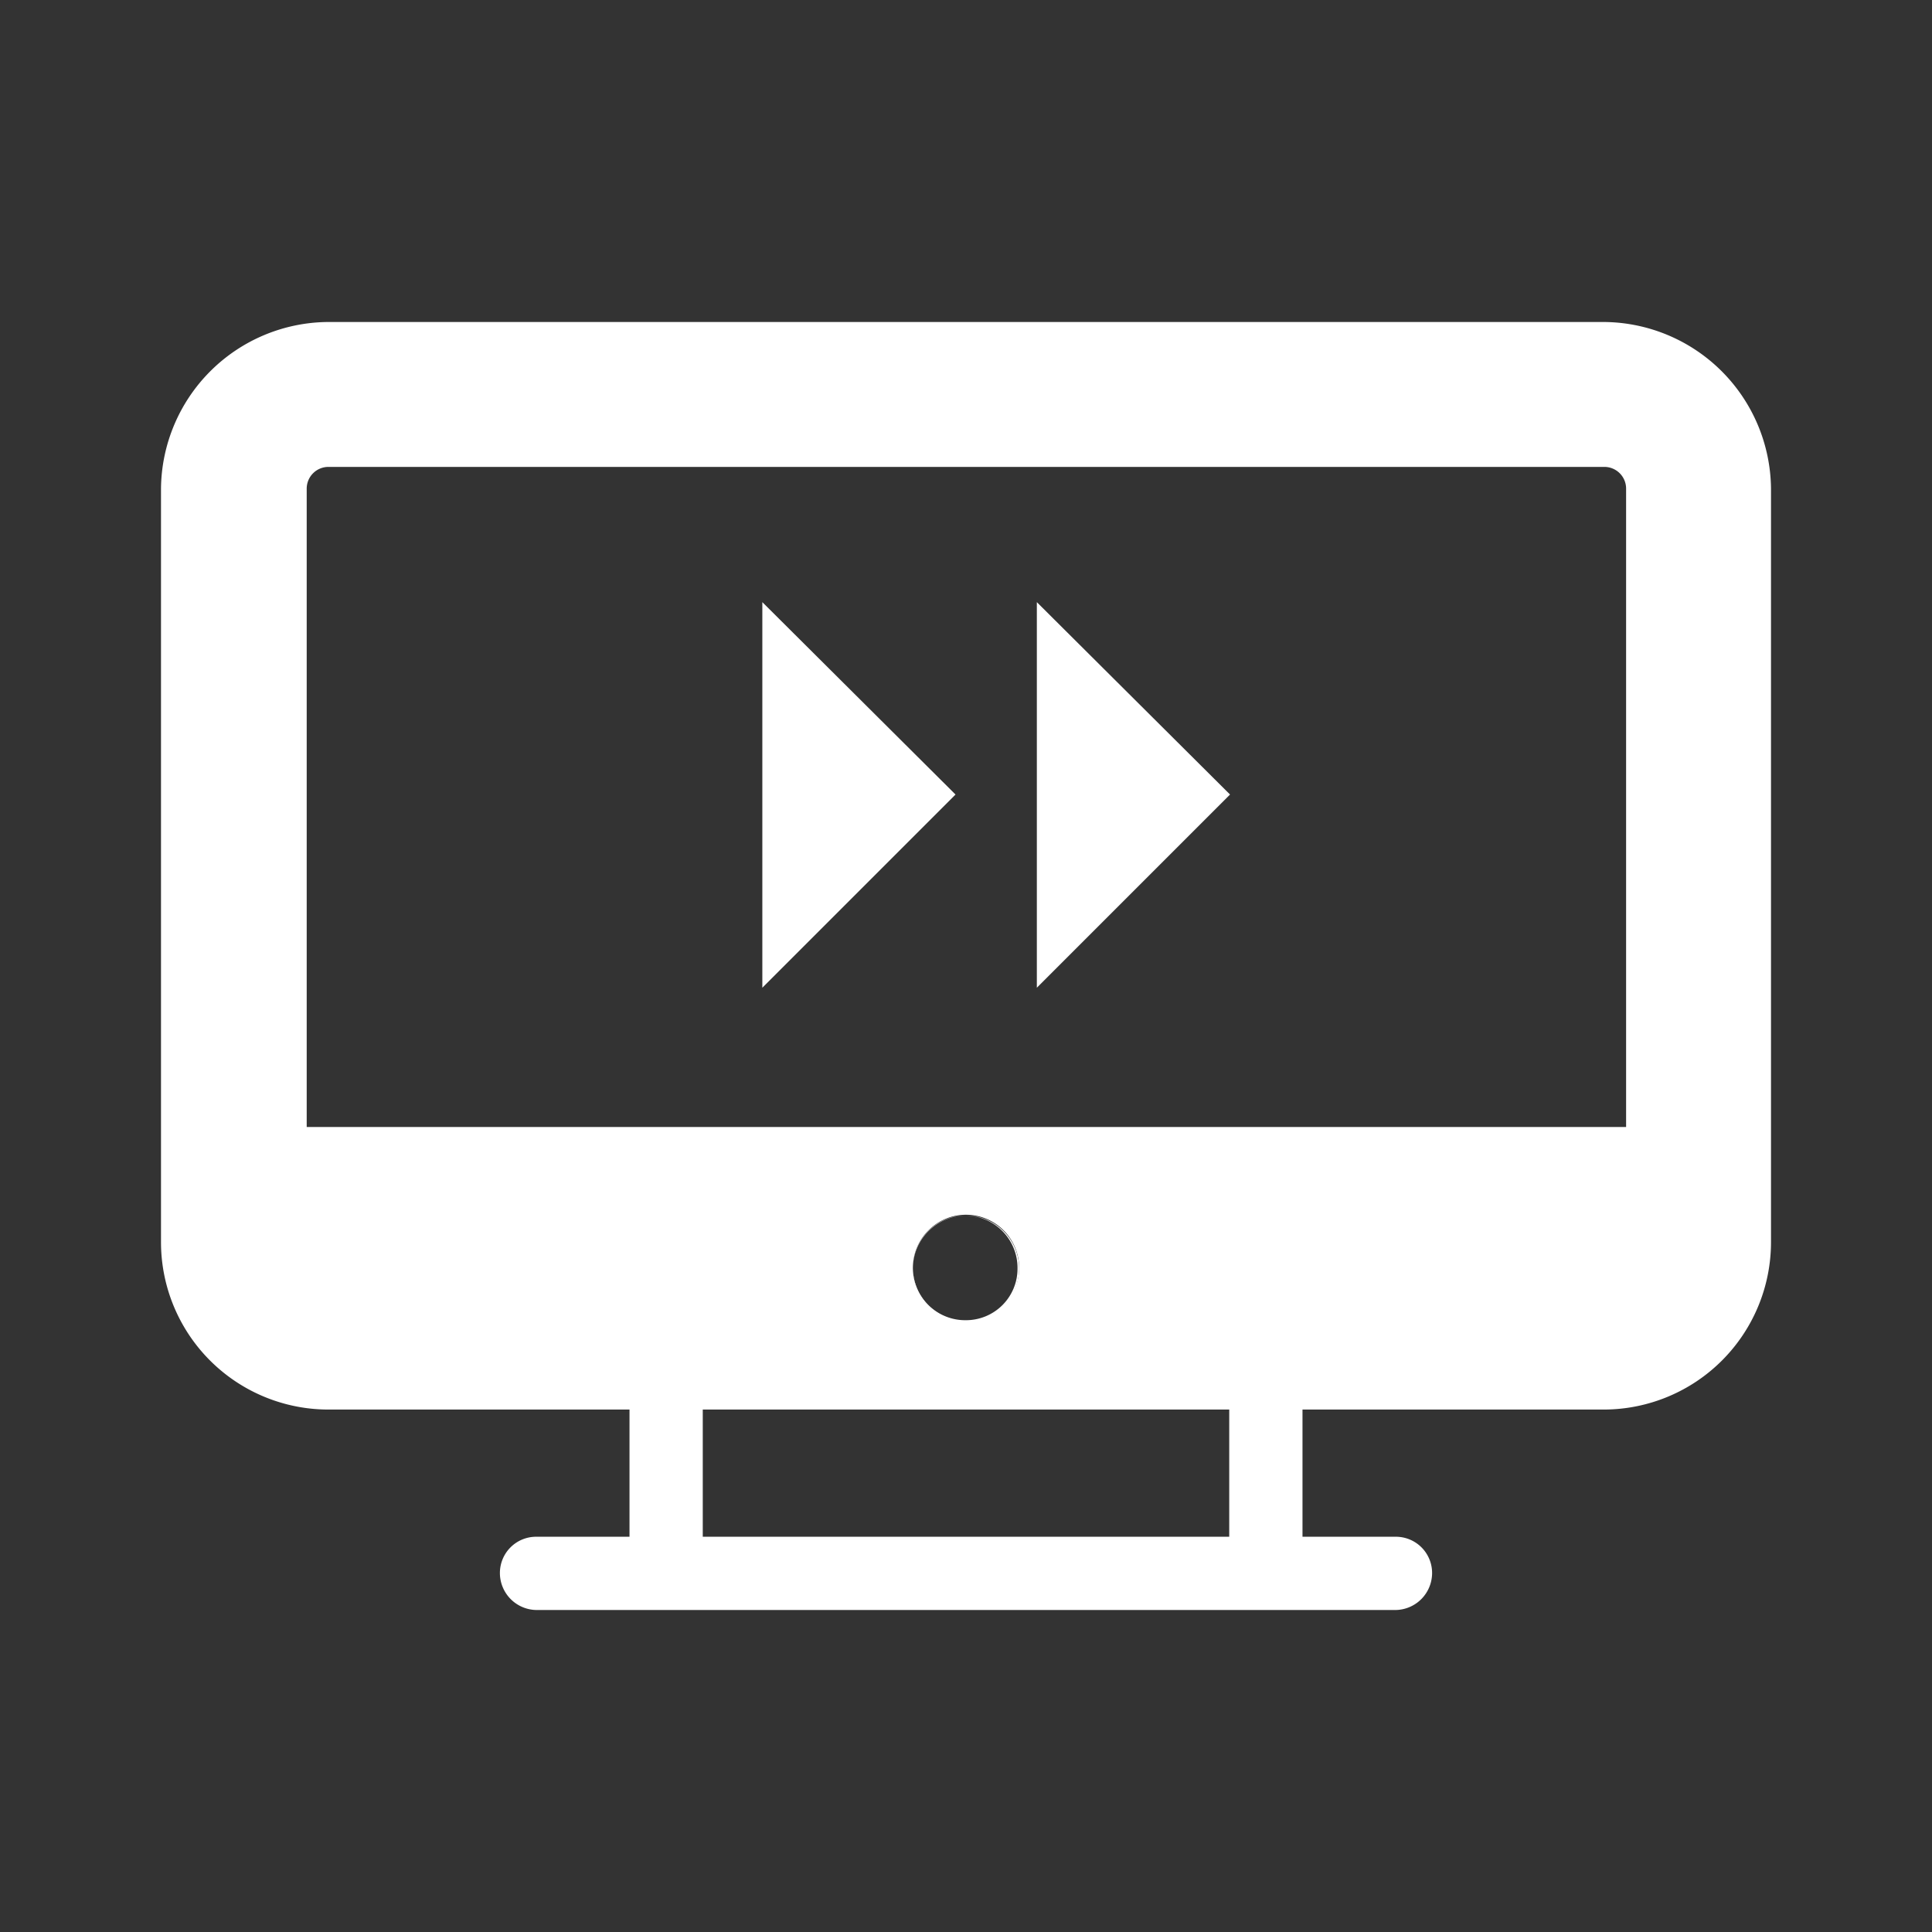 <svg xmlns="http://www.w3.org/2000/svg" viewBox="0 0 24 24"><rect x="0" y="0" width="24" height="24" fill="#333333" stroke="none"/><defs><style>.cls-1{fill:#fff;}.cls-2{fill:none;}</style></defs><g id="Ebene_2" data-name="Ebene 2"><polygon class="cls-1" points="16.18 19.59 15.27 19.59 15.27 17.39 8.73 17.39 8.73 19.59 7.82 19.59 7.82 16.48 16.18 16.48 16.18 19.59"/><path class="cls-1" d="M17.34,20H6.66a.46.46,0,0,1-.45-.46.45.45,0,0,1,.45-.45H17.34a.45.45,0,0,1,.45.45A.46.46,0,0,1,17.34,20Z"/><path class="cls-2" d="M19.93,5.8H4.07a.27.27,0,0,0-.27.27v5.86h0V14H20.2V6.07A.27.27,0,0,0,19.93,5.8Z"/><path class="cls-1" d="M19.93,4H4.07A2.09,2.09,0,0,0,2,6.07v9.36a2.08,2.08,0,0,0,2.08,2.08H19.93A2.08,2.08,0,0,0,22,15.43V6.07A2.09,2.09,0,0,0,19.93,4ZM12,16.41a.66.66,0,1,1,.66-.65A.66.66,0,0,1,12,16.41ZM20.2,14H3.81V11.93h0V6.07a.27.27,0,0,1,.27-.27H19.93a.27.27,0,0,1,.27.27Z"/><path class="cls-1" d="M12,15.1a.66.66,0,1,0,.66.66A.66.66,0,0,0,12,15.1Zm0,1.3a.65.65,0,1,1,.64-.64A.64.64,0,0,1,12,16.4Z"/><polygon class="cls-1" points="9.47 12.27 11.87 9.87 9.47 7.48 9.47 12.27"/><polygon class="cls-1" points="12.88 12.27 15.28 9.87 12.88 7.48 12.88 12.27"/></g></svg>
